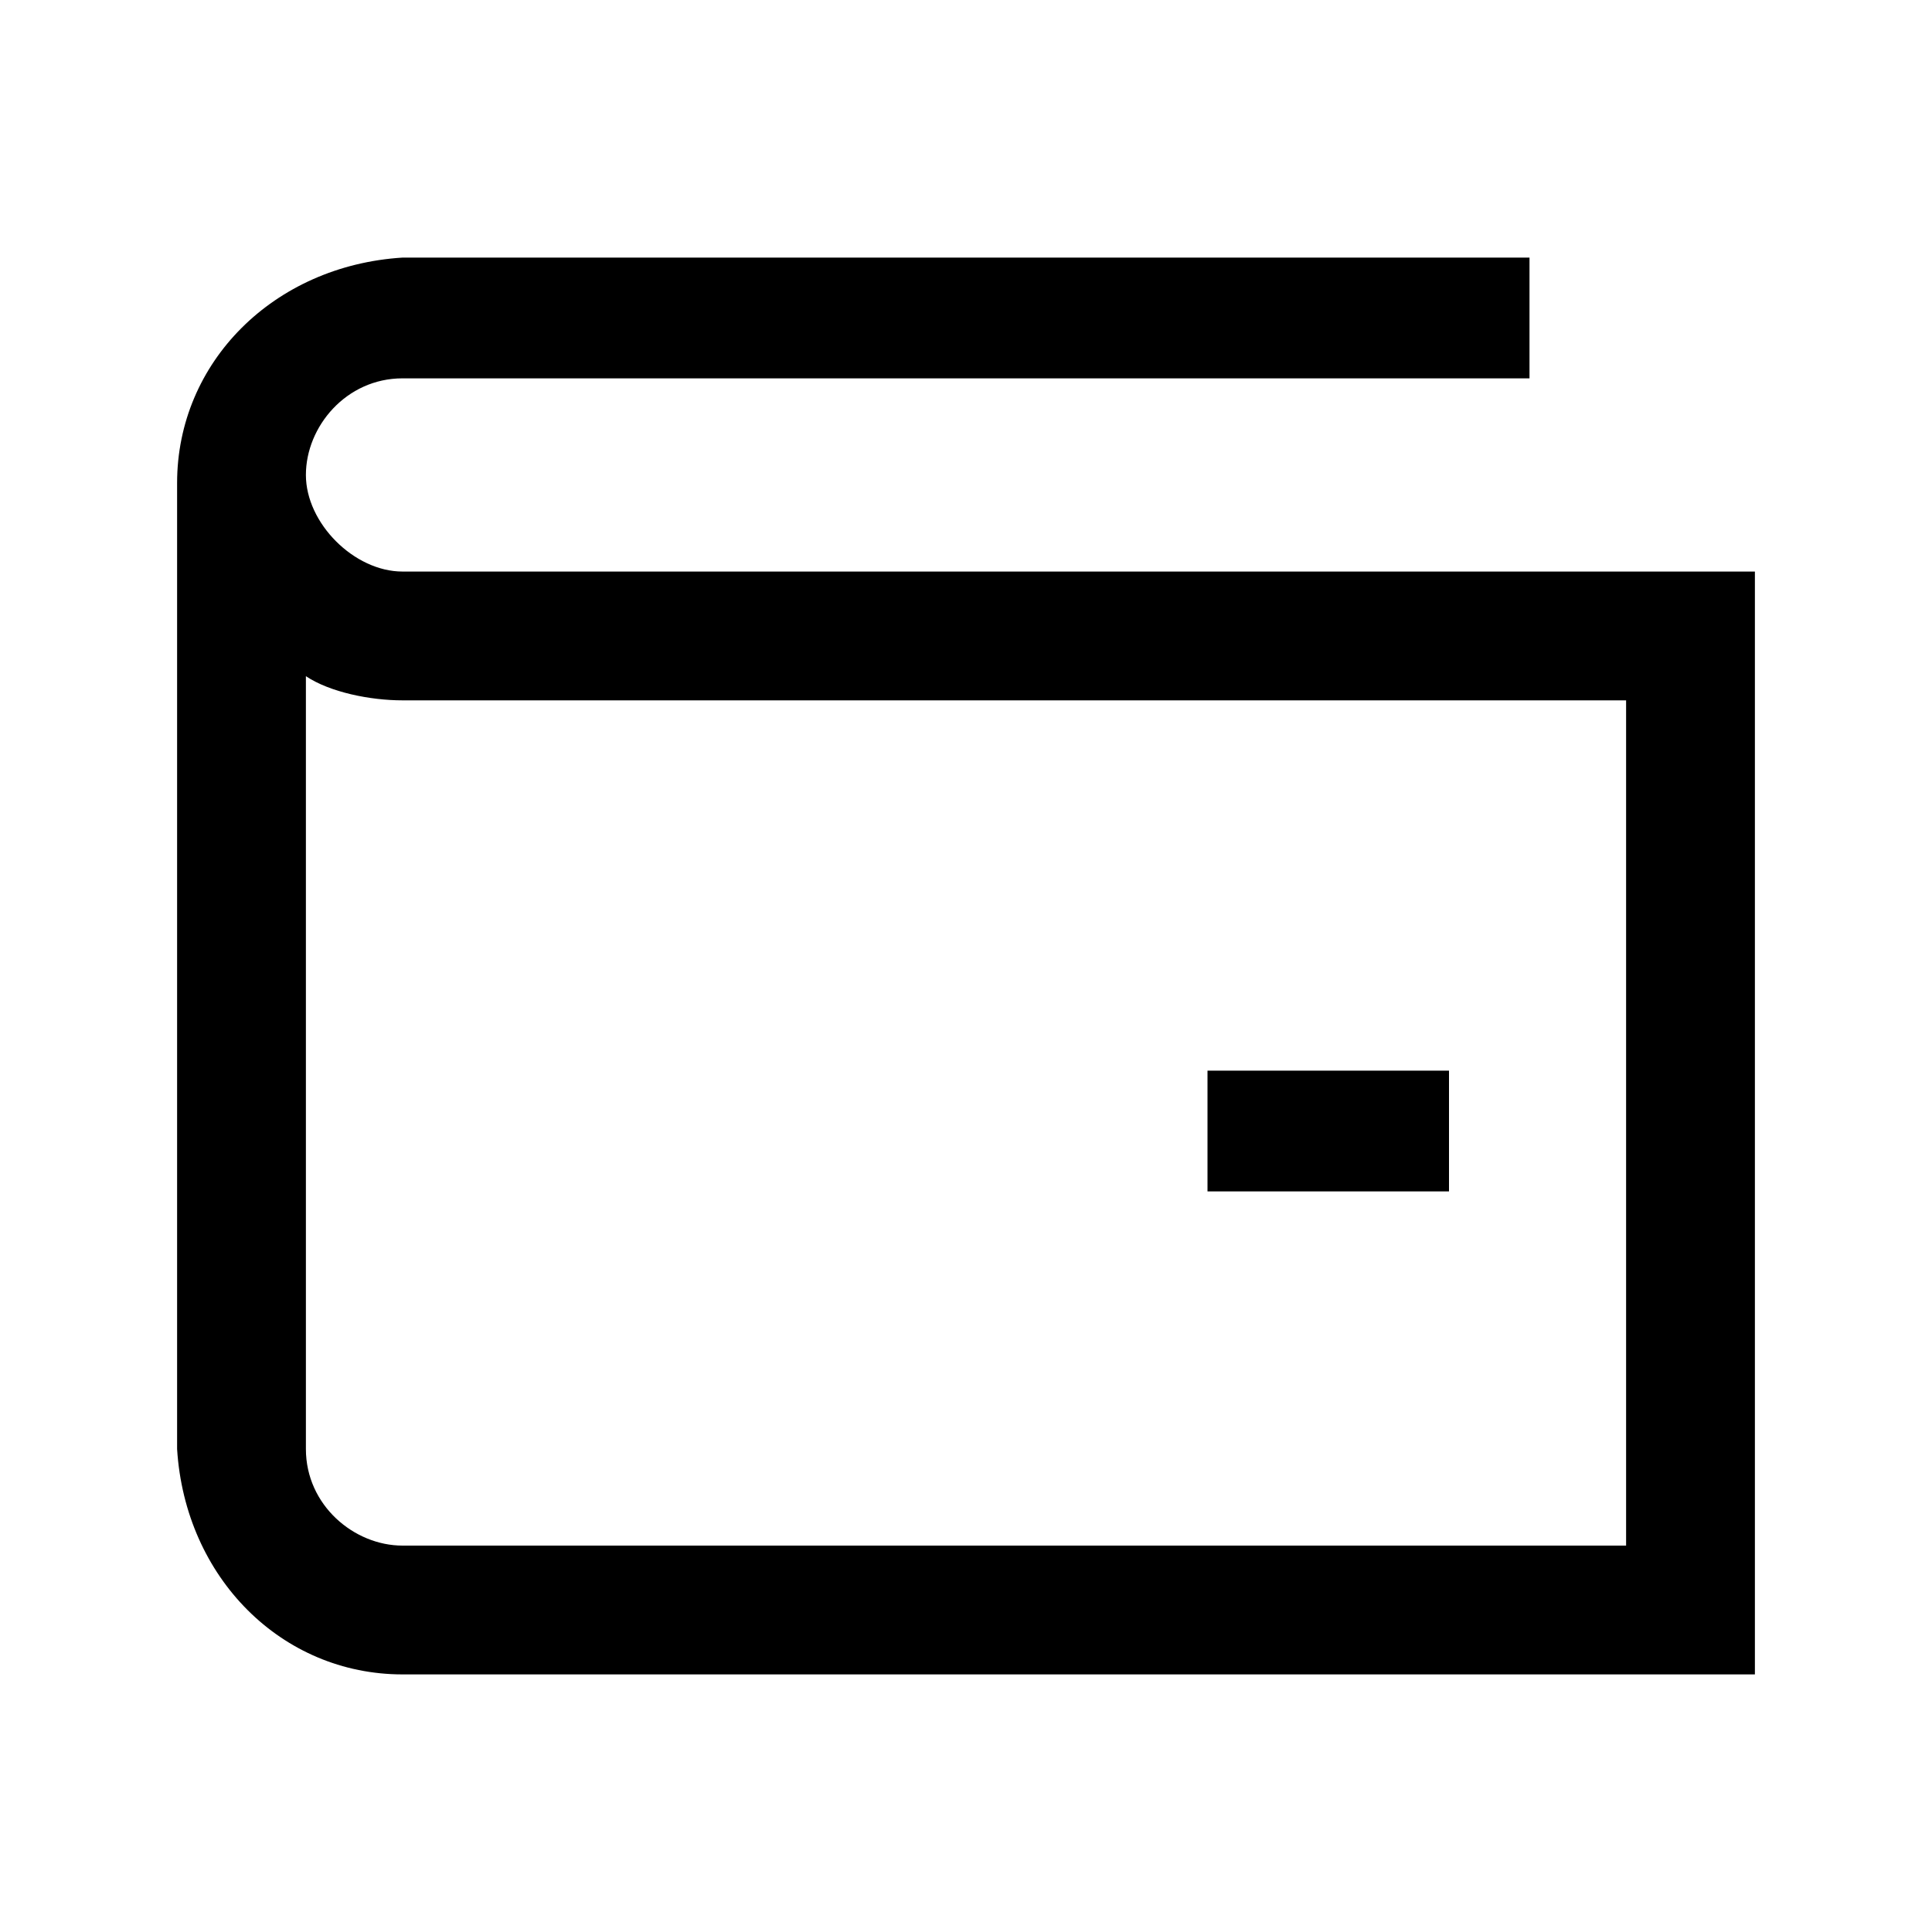 <?xml version="1.0" encoding="UTF-8"?><svg id="Layer_2" xmlns="http://www.w3.org/2000/svg" viewBox="0 0 24 24"><g id="_1.5px"><g id="wallet"><rect id="regular_finance_wallet_background" width="24" height="24" style="fill:none;"/><path id="Vector_412_Stroke_" d="m18,14.8h-3v-1.5h3v1.5Z"/><path id="Union-8" d="m21.8,20.8H5c-1.5,0-2.7-1.2-2.8-2.8V6c0-1.5,1.2-2.7,2.8-2.8h14v1.5H5c-.7,0-1.2.6-1.2,1.2s.6,1.2,1.2,1.2h16.8v13.5ZM3.8,8.4v9.6c0,.7.6,1.2,1.2,1.2h15.2v-10.5H5c-.4,0-.9-.1-1.2-.3Z"/></g></g></svg>